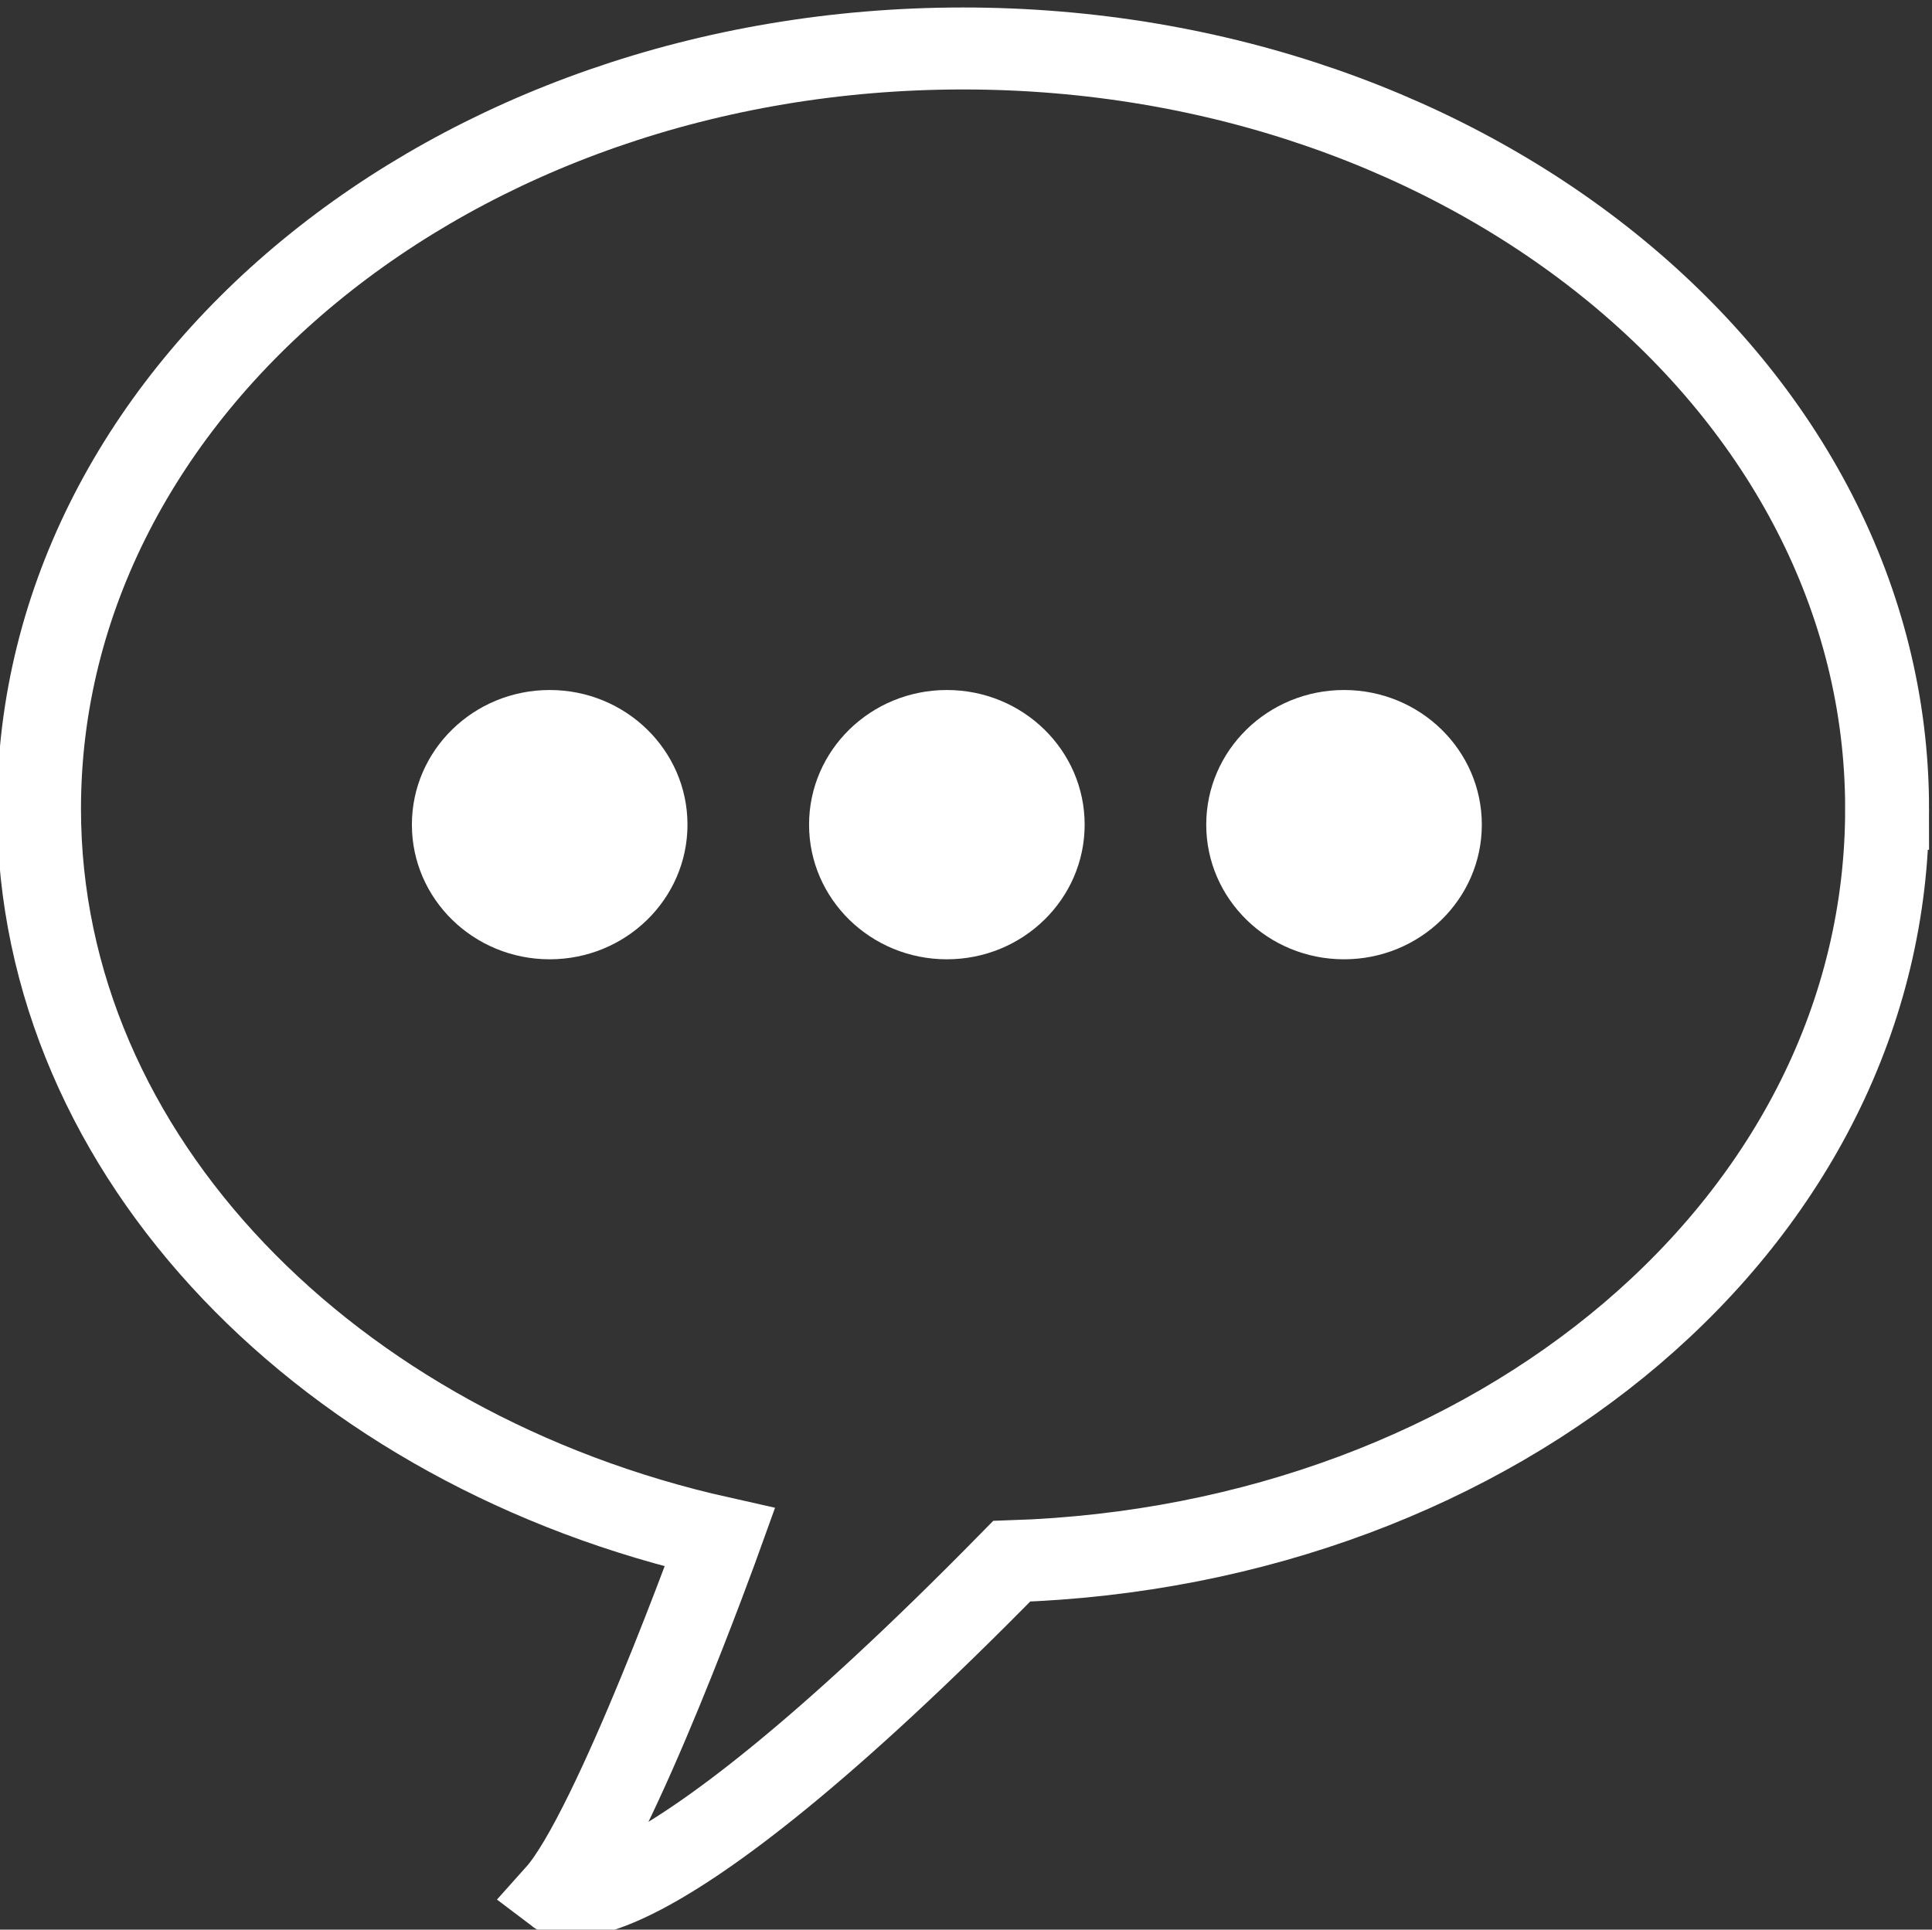 <?xml version="1.0" encoding="UTF-8" standalone="no"?>
<!-- Generator: Adobe Illustrator 19.2.1, SVG Export Plug-In . SVG Version: 6.00 Build 0)  -->

<svg
   xmlns:dc="http://purl.org/dc/elements/1.1/"
   xmlns:cc="http://creativecommons.org/ns#"
   xmlns:rdf="http://www.w3.org/1999/02/22-rdf-syntax-ns#"
   xmlns:svg="http://www.w3.org/2000/svg"
   xmlns="http://www.w3.org/2000/svg"
   xmlns:sodipodi="http://sodipodi.sourceforge.net/DTD/sodipodi-0.dtd"
   xmlns:inkscape="http://www.inkscape.org/namespaces/inkscape"
   version="1.1"
   id="HOMEPAGE"
   x="0px"
   y="0px"
   viewBox="0 0 40.02 39.981"
   xml:space="preserve"
   sodipodi:docname="avis.svg"
   width="40.02"
   height="39.981"
   inkscape:version="0.92.1 r15371"><rect x="0" y="0" width="40.02" height="39.981" fill="#333333" stroke="none"/><defs
     id="defs17" /><sodipodi:namedview
     pagecolor="#ffffff"
     bordercolor="#666666"
     borderopacity="1"
     objecttolerance="10"
     gridtolerance="10"
     guidetolerance="10"
     inkscape:pageopacity="0"
     inkscape:pageshadow="2"
     inkscape:window-width="1920"
     inkscape:window-height="977"
     id="namedview15"
     showgrid="false"
     inkscape:pagecheckerboard="true"
     fit-margin-top="0"
     fit-margin-left="0"
     fit-margin-right="0"
     fit-margin-bottom="0"
     inkscape:zoom="8.1552695"
     inkscape:cx="-10.611844"
     inkscape:cy="9.7936687"
     inkscape:window-x="0"
     inkscape:window-y="30"
     inkscape:window-maximized="1"
     inkscape:current-layer="HOMEPAGE" /><style
     type="text/css"
     id="style2">
	.st0{fill:none;stroke:#FFFFFF;stroke-width:1.035;stroke-miterlimit:10;}
	.st1{fill:#FFFFFF;}
</style><g
     id="g12"
     transform="matrix(1.679,0,0,1.641,-2283.135,-631.273)"><path
       class="st0"
       d="m 1383.1,394.9 c 0,-5.3 -5.1,-9.6 -11.4,-9.6 -6.3,0 -11.4,4.3 -11.4,9.6 0,4.4 3.6,8.1 8.4,9.2 0,0 -1.3,3.7 -2,4.5 0,0 0.9,0.7 5.6,-4.2 6,-0.2 10.8,-4.3 10.8,-9.5 z"
       id="path4"
       inkscape:connector-curvature="0"
       style="fill:none;stroke:#ffffff;stroke-width:1.035;stroke-miterlimit:10" /><circle
       class="st1"
       cx="1366.6"
       cy="395.1"
       r="1.7"
       id="circle6"
       style="fill:#ffffff" /><circle
       class="st1"
       cx="1371.5"
       cy="395.1"
       r="1.7"
       id="circle8"
       style="fill:#ffffff" /><circle
       class="st1"
       cx="1376.4"
       cy="395.1"
       r="1.7"
       id="circle10"
       style="fill:#ffffff" /></g></svg>